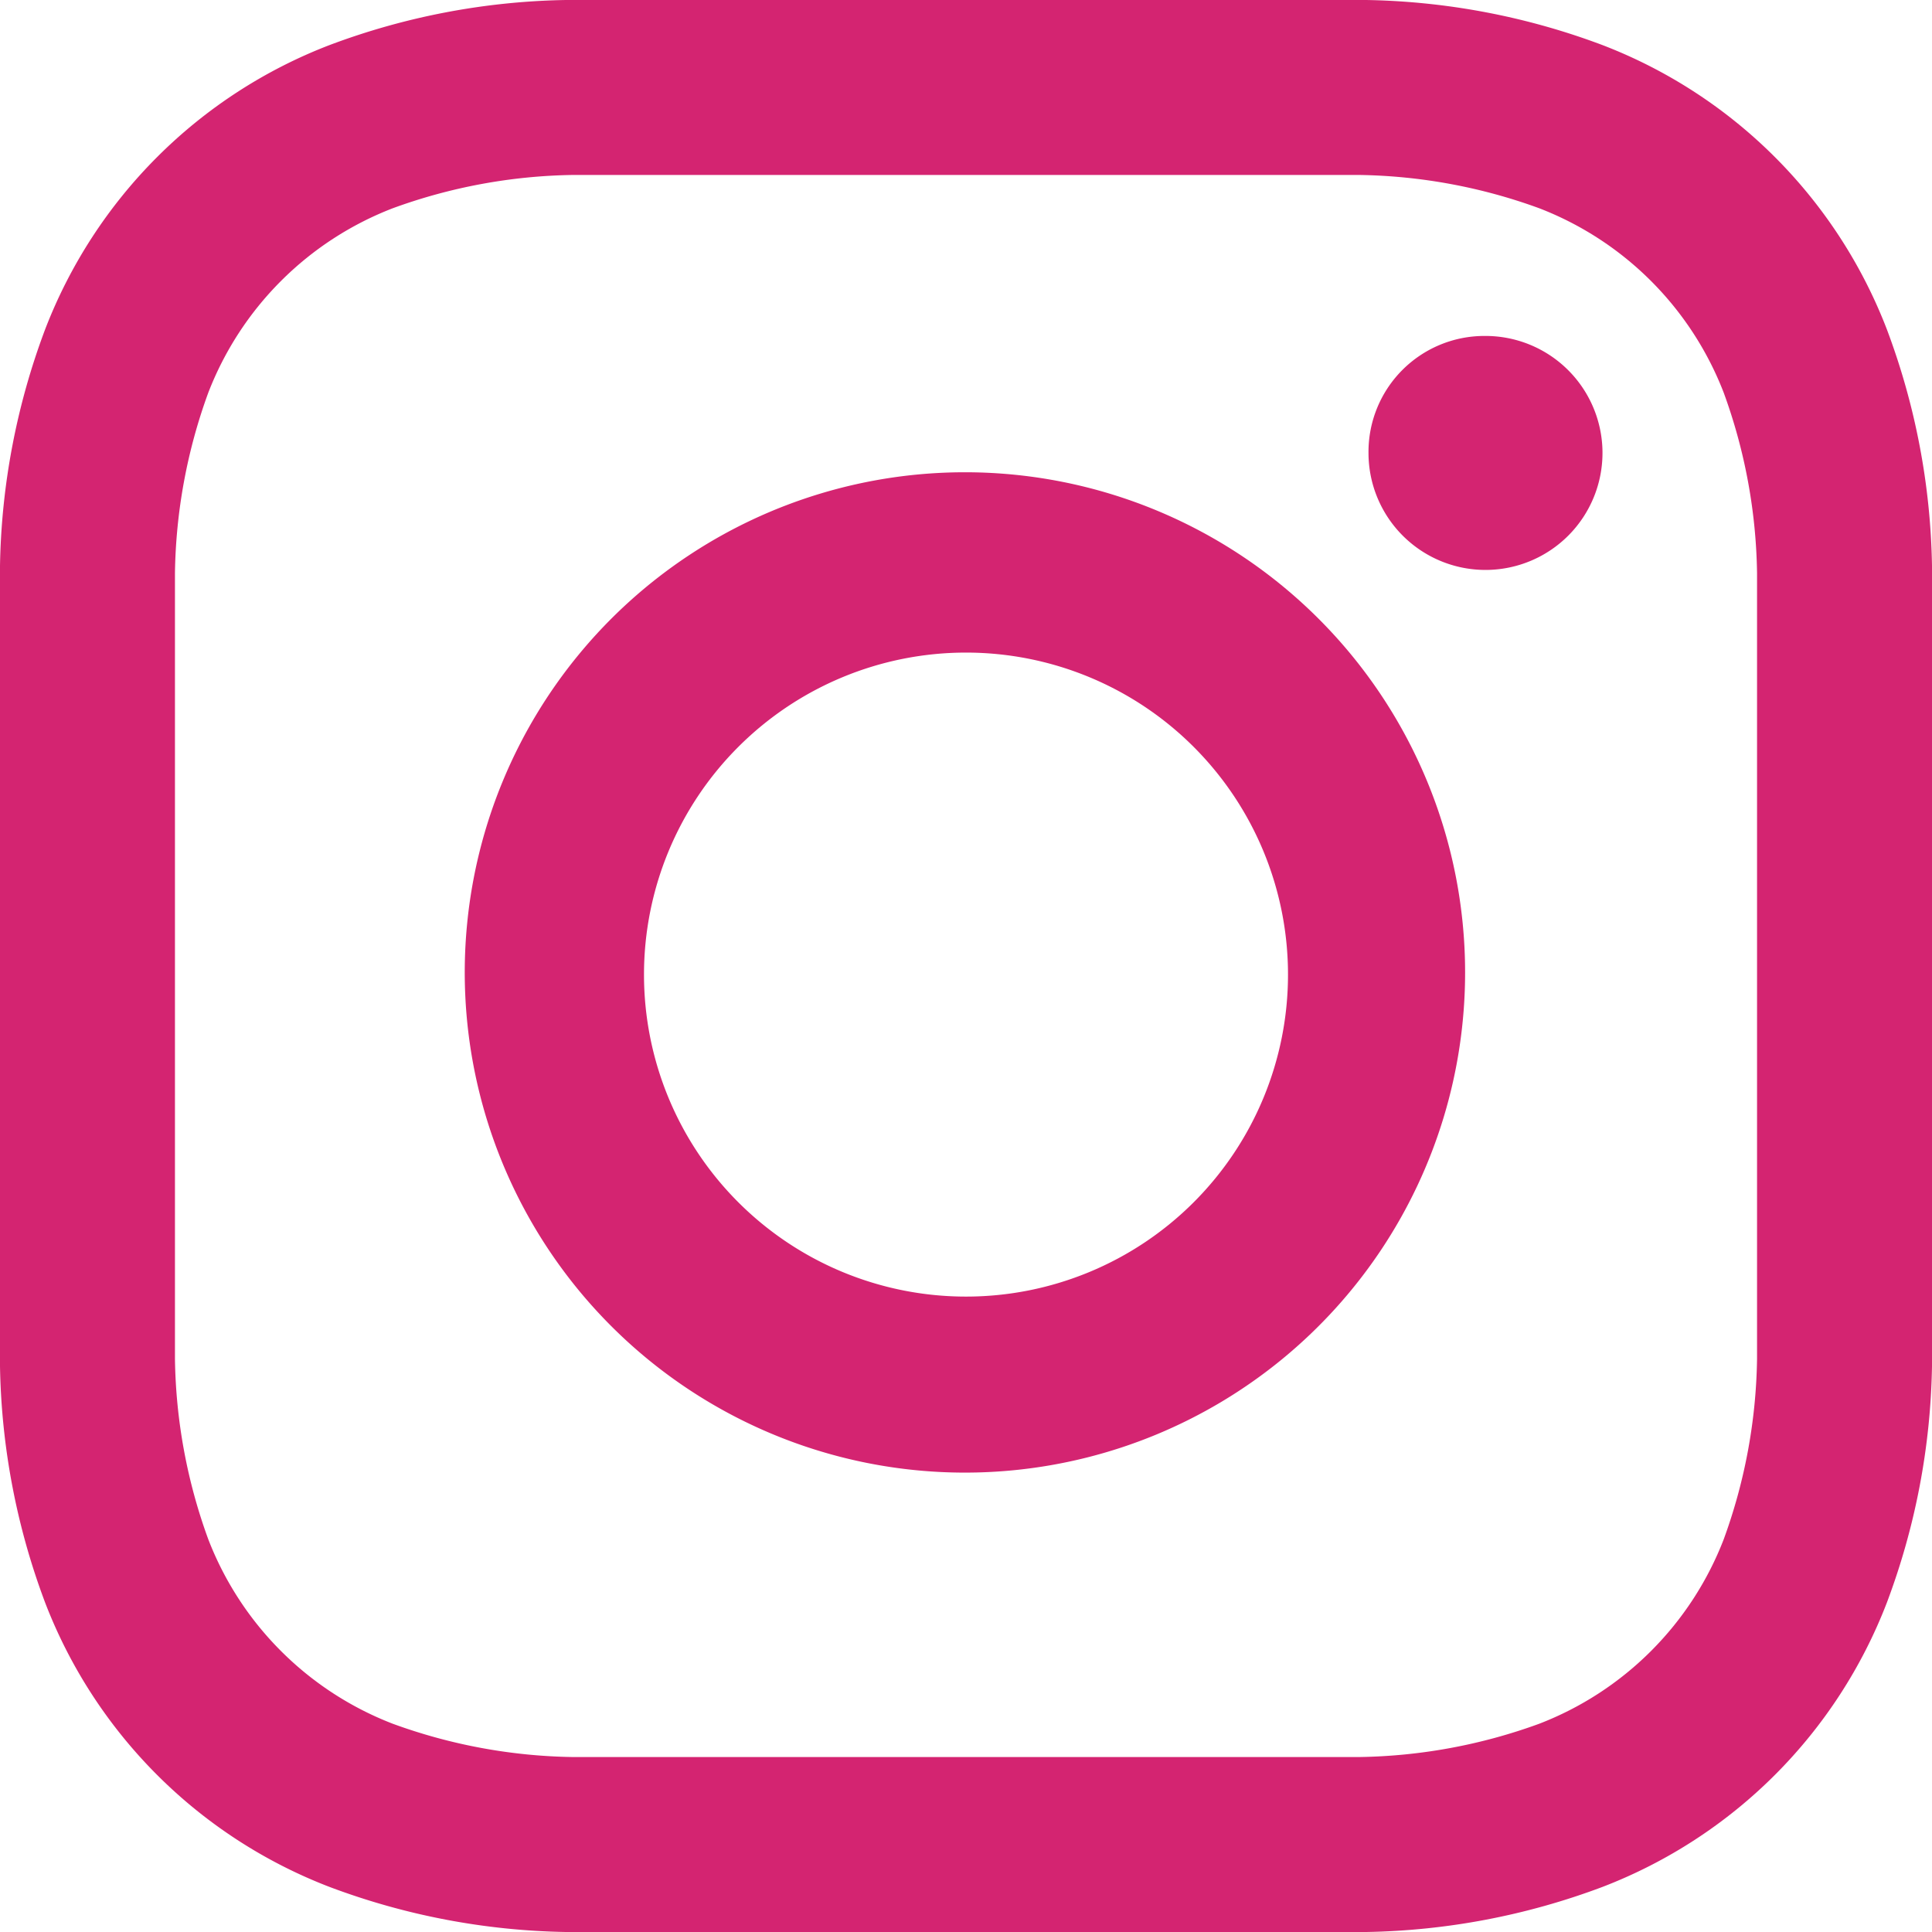 <svg id="レイヤー_1" data-name="レイヤー 1" xmlns="http://www.w3.org/2000/svg" viewBox="0 0 18 18"><defs><style>.cls-1{fill:#d42471;}</style></defs><title>アートボード 2</title><path class="cls-1" d="M9,1.63h3.66a5.1,5.1,0,0,1,1.68.31,3,3,0,0,1,1.72,1.72,5.1,5.1,0,0,1,.31,1.68v7.32a5.1,5.1,0,0,1-.31,1.68,3,3,0,0,1-1.72,1.72,5.1,5.1,0,0,1-1.68.31H5.34a5.1,5.1,0,0,1-1.68-.31,3,3,0,0,1-1.72-1.72,5.1,5.1,0,0,1-.31-1.68V5.34a5.1,5.1,0,0,1,.31-1.68A3,3,0,0,1,3.66,1.94a5.1,5.1,0,0,1,1.68-.31H9M9,0H5.27a6.56,6.56,0,0,0-2.2.42A4.61,4.61,0,0,0,.42,3.07,6.56,6.56,0,0,0,0,5.27v7.46a6.56,6.56,0,0,0,.42,2.2,4.61,4.61,0,0,0,2.65,2.65,6.56,6.56,0,0,0,2.2.42h7.46a6.56,6.56,0,0,0,2.2-.42,4.61,4.61,0,0,0,2.65-2.65,6.56,6.56,0,0,0,.42-2.2V5.27a6.56,6.56,0,0,0-.42-2.2A4.61,4.61,0,0,0,14.93.42,6.56,6.56,0,0,0,12.73,0ZM9,4.4a4.66,4.66,0,1,0,4.65,4.66A4.66,4.66,0,0,0,9,4.4Zm0,7.68a3,3,0,1,1,3-3h0A3,3,0,0,1,9,12.08Zm3.75-7.86a1.09,1.09,0,1,0,1.08-1.09A1.08,1.08,0,0,0,12.75,4.22Z"/></svg>